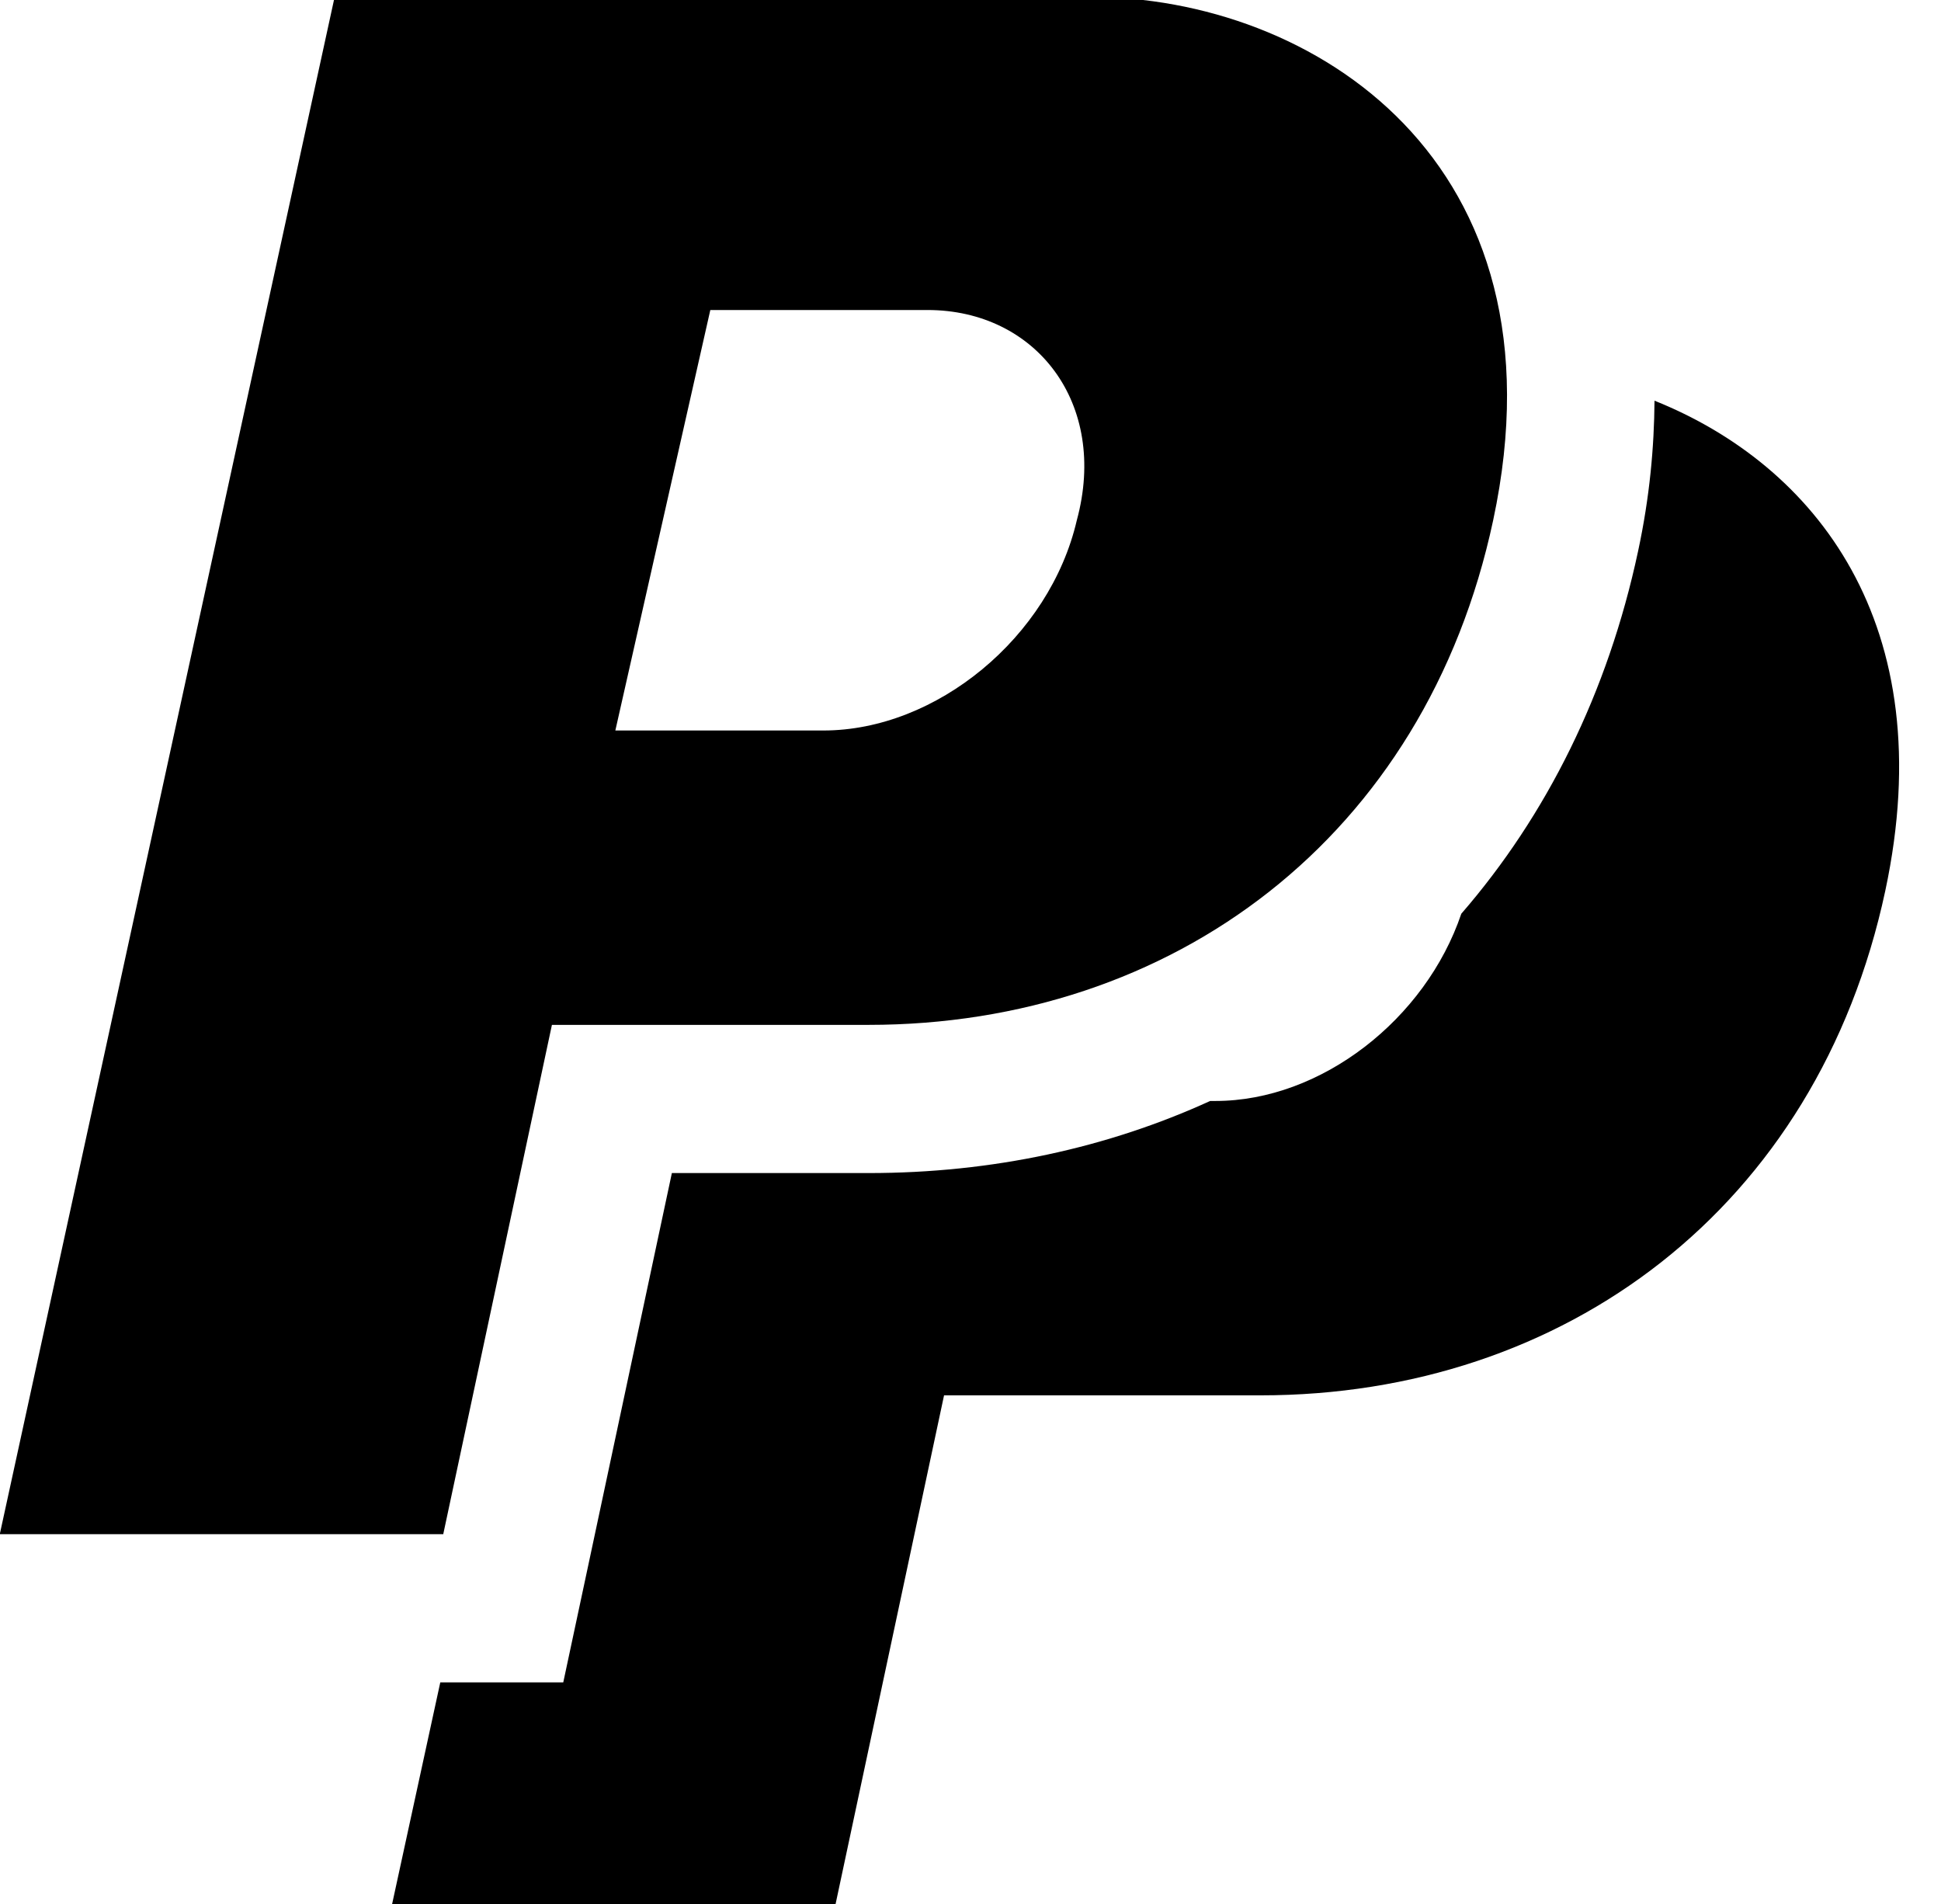 <?xml version="1.0" encoding="UTF-8"?><svg xmlns="http://www.w3.org/2000/svg" xmlns:xlink="http://www.w3.org/1999/xlink" height="25.7" preserveAspectRatio="xMidYMid meet" version="1.0" viewBox="0.2 0.1 26.2 25.7" width="26.2" zoomAndPan="magnify"><g id="change1_2"><path clip-rule="evenodd" d="M22.533,5.508c-0.005,0.625-0.064,1.296-0.222,2.032 c-0.408,1.91-1.236,3.566-2.386,4.892c-0.483,1.427-1.895,2.527-3.318,2.527h-0.072c-1.379,0.63-2.935,0.973-4.609,0.973H9.269 l-1.128,5.291l-0.338,1.583H6.184H6.143l-0.652,3h5.986l1.466-6.874h4.274c4.093,0,7.514-2.522,8.431-6.81 C26.418,8.517,24.695,6.374,22.533,5.508z" fill="inherit" fill-rule="evenodd"/></g><g id="change1_1"><path clip-rule="evenodd" d="M14.918,0.059H4.717l-4.52,20.747h5.986l1.467-6.874h4.275 c4.092,0,7.514-2.522,8.43-6.81C21.393,2.267,17.912,0.059,14.918,0.059z M14.735,7.122c-0.366,1.577-1.894,2.837-3.421,2.837 H8.506l1.282-5.675h2.932C14.186,4.284,15.163,5.547,14.735,7.122z" fill="inherit" fill-rule="evenodd"/></g></svg>